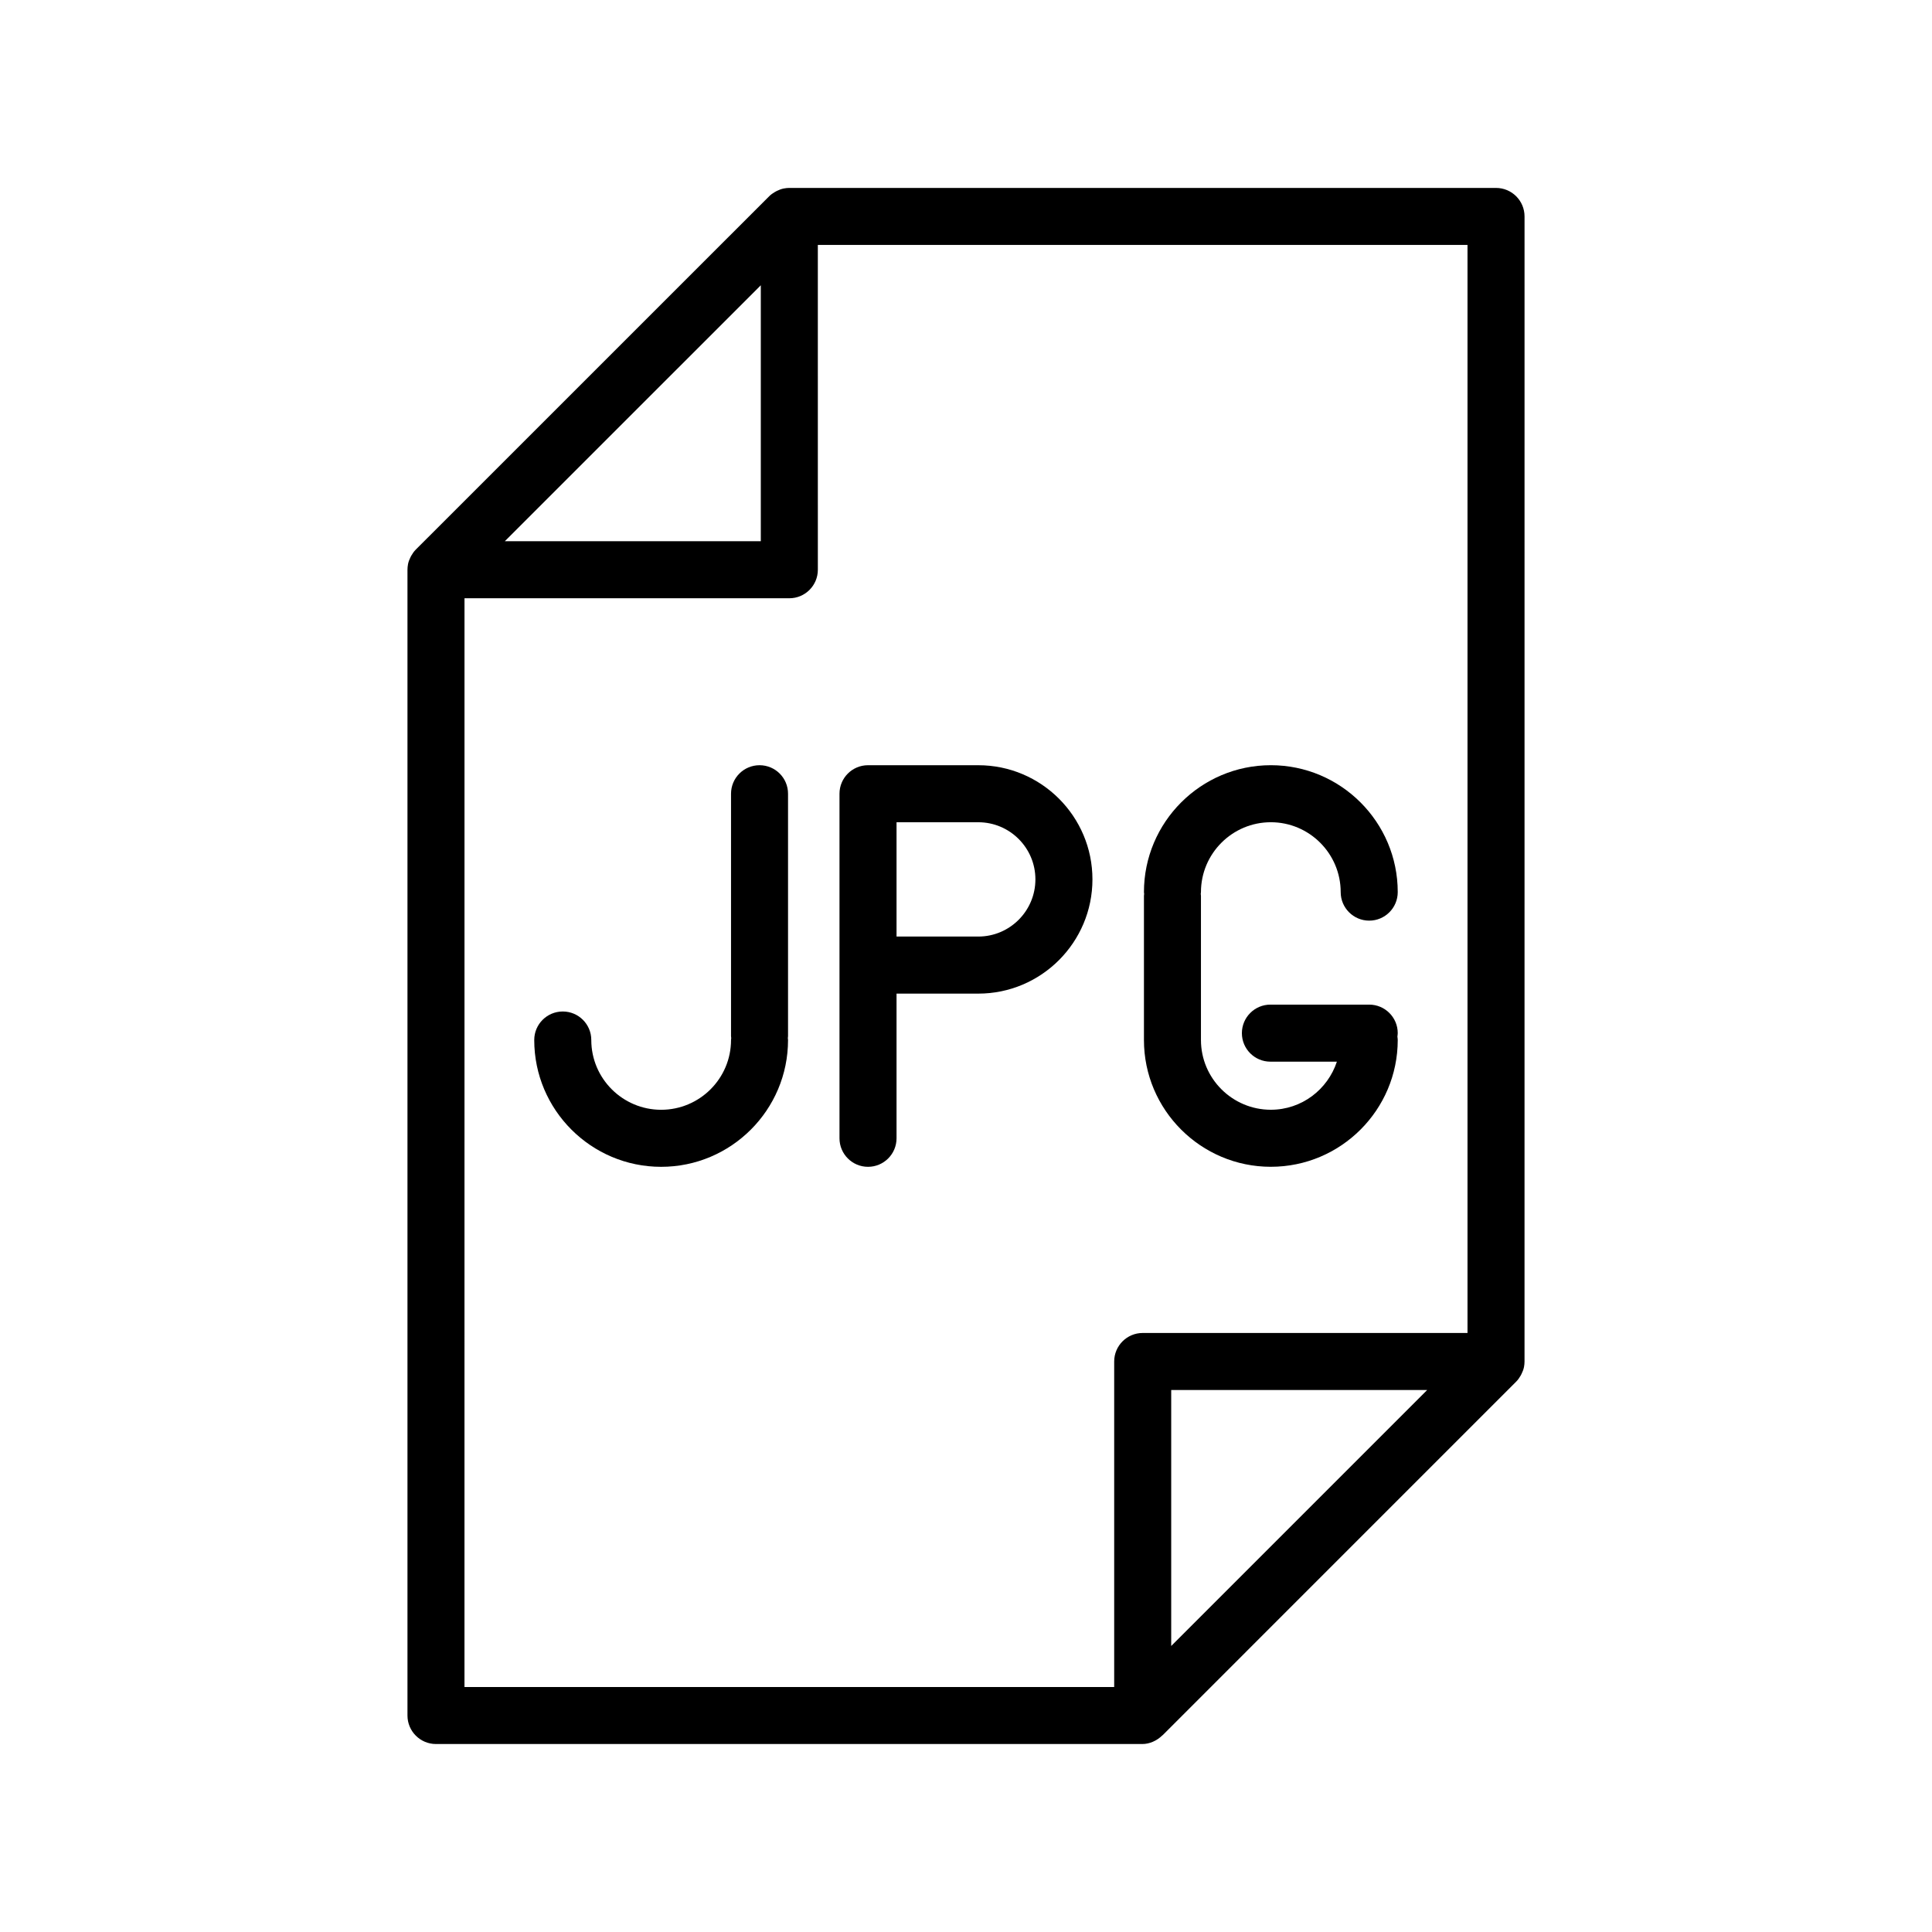 <?xml version="1.0" encoding="UTF-8"?>
<!-- Uploaded to: ICON Repo, www.svgrepo.com, Generator: ICON Repo Mixer Tools -->
<svg fill="#000000" width="800px" height="800px" version="1.1" viewBox="144 144 512 512" xmlns="http://www.w3.org/2000/svg">
 <g>
  <path d="m345.29 346.79c-4.176 0-7.559 3.379-7.559 7.559v64.258c0 0.172 0.039 0.332 0.051 0.504-0.012 0.168-0.051 0.328-0.051 0.504 0 10.191-8.305 18.488-18.516 18.488-10.211 0-18.516-8.293-18.516-18.488 0-4.176-3.379-7.559-7.559-7.559-4.176 0-7.559 3.379-7.559 7.559 0 18.531 15.086 33.605 33.629 33.605 18.547 0 33.629-15.074 33.629-33.605 0-0.172-0.039-0.332-0.051-0.504 0.012-0.168 0.051-0.328 0.051-0.504v-64.258c0.008-4.18-3.379-7.559-7.551-7.559z"/>
  <path d="m403.26 346.79h-29.227c-4.176 0-7.559 3.379-7.559 7.559v91.309c0 4.172 3.379 7.559 7.559 7.559 4.176 0 7.559-3.387 7.559-7.559v-38.34h21.668c16.68 0 30.25-13.582 30.25-30.277 0-16.684-13.566-30.25-30.25-30.25zm0 45.406h-21.668v-30.293h21.668c8.344 0 15.133 6.785 15.133 15.129 0.004 8.363-6.785 15.164-15.133 15.164z"/>
  <path d="m480.79 453.21c18.539 0 33.625-15.074 33.625-33.605 0-0.316-0.055-0.605-0.09-0.906 0.035-0.301 0.09-0.59 0.09-0.906 0-4.172-3.387-7.559-7.559-7.559h-26.184c-4.172 0-7.559 3.387-7.559 7.559 0 4.176 3.387 7.559 7.559 7.559h17.617c-2.434 7.371-9.32 12.742-17.504 12.742-10.211 0-18.52-8.293-18.52-18.488v-38.219c0-0.16-0.035-0.316-0.051-0.484 0.016-0.16 0.051-0.316 0.051-0.484 0-10.211 8.305-18.52 18.52-18.52 10.203 0 18.512 8.309 18.512 18.52 0 4.172 3.387 7.559 7.559 7.559 4.172 0 7.559-3.387 7.559-7.559 0-18.547-15.086-33.633-33.625-33.633-18.551 0-33.633 15.09-33.633 33.633 0 0.168 0.039 0.316 0.051 0.484-0.012 0.168-0.051 0.316-0.051 0.484v38.219c-0.004 18.527 15.086 33.605 33.633 33.605z"/>
  <path d="m547.87 506.29c0.004-0.012 0.004-0.012 0.004-0.02 0.09-0.484 0.141-0.961 0.141-1.457l0.004-303.45c0-4.176-3.379-7.559-7.559-7.559h-187.29c-0.48 0-0.945 0.051-1.41 0.141-0.031 0.004-0.066 0.004-0.098 0.016-0.625 0.125-1.219 0.359-1.789 0.637-0.16 0.078-0.312 0.16-0.461 0.246-0.57 0.328-1.113 0.707-1.586 1.18l-93.641 93.625c-0.473 0.473-0.852 1.023-1.184 1.598-0.086 0.145-0.16 0.293-0.23 0.438-0.289 0.586-0.523 1.188-0.648 1.828v0.023c-0.09 0.473-0.141 0.961-0.141 1.449v303.64c0 4.172 3.379 7.559 7.559 7.559h187.18c1.945 0 3.824-0.875 5.238-2.223 0.07-0.07 0.145-0.105 0.215-0.176l0.176-0.176c0.004-0.012 0.016-0.012 0.02-0.02l93.426-93.438c0.48-0.473 0.852-1.023 1.184-1.594 0.082-0.145 0.156-0.297 0.23-0.441 0.289-0.578 0.531-1.188 0.656-1.828zm-202.25-286.69v67.828h-67.836l33.922-33.918zm-78.523 82.945h86.082c4.176 0 7.559-3.379 7.559-7.559l-0.004-86.074h172.17v288.34h-86.074c-4.172 0-7.559 3.387-7.559 7.559v86.266h-172.18zm255.12 209.82-67.836 67.836v-67.836z"/>
 </g>
</svg>